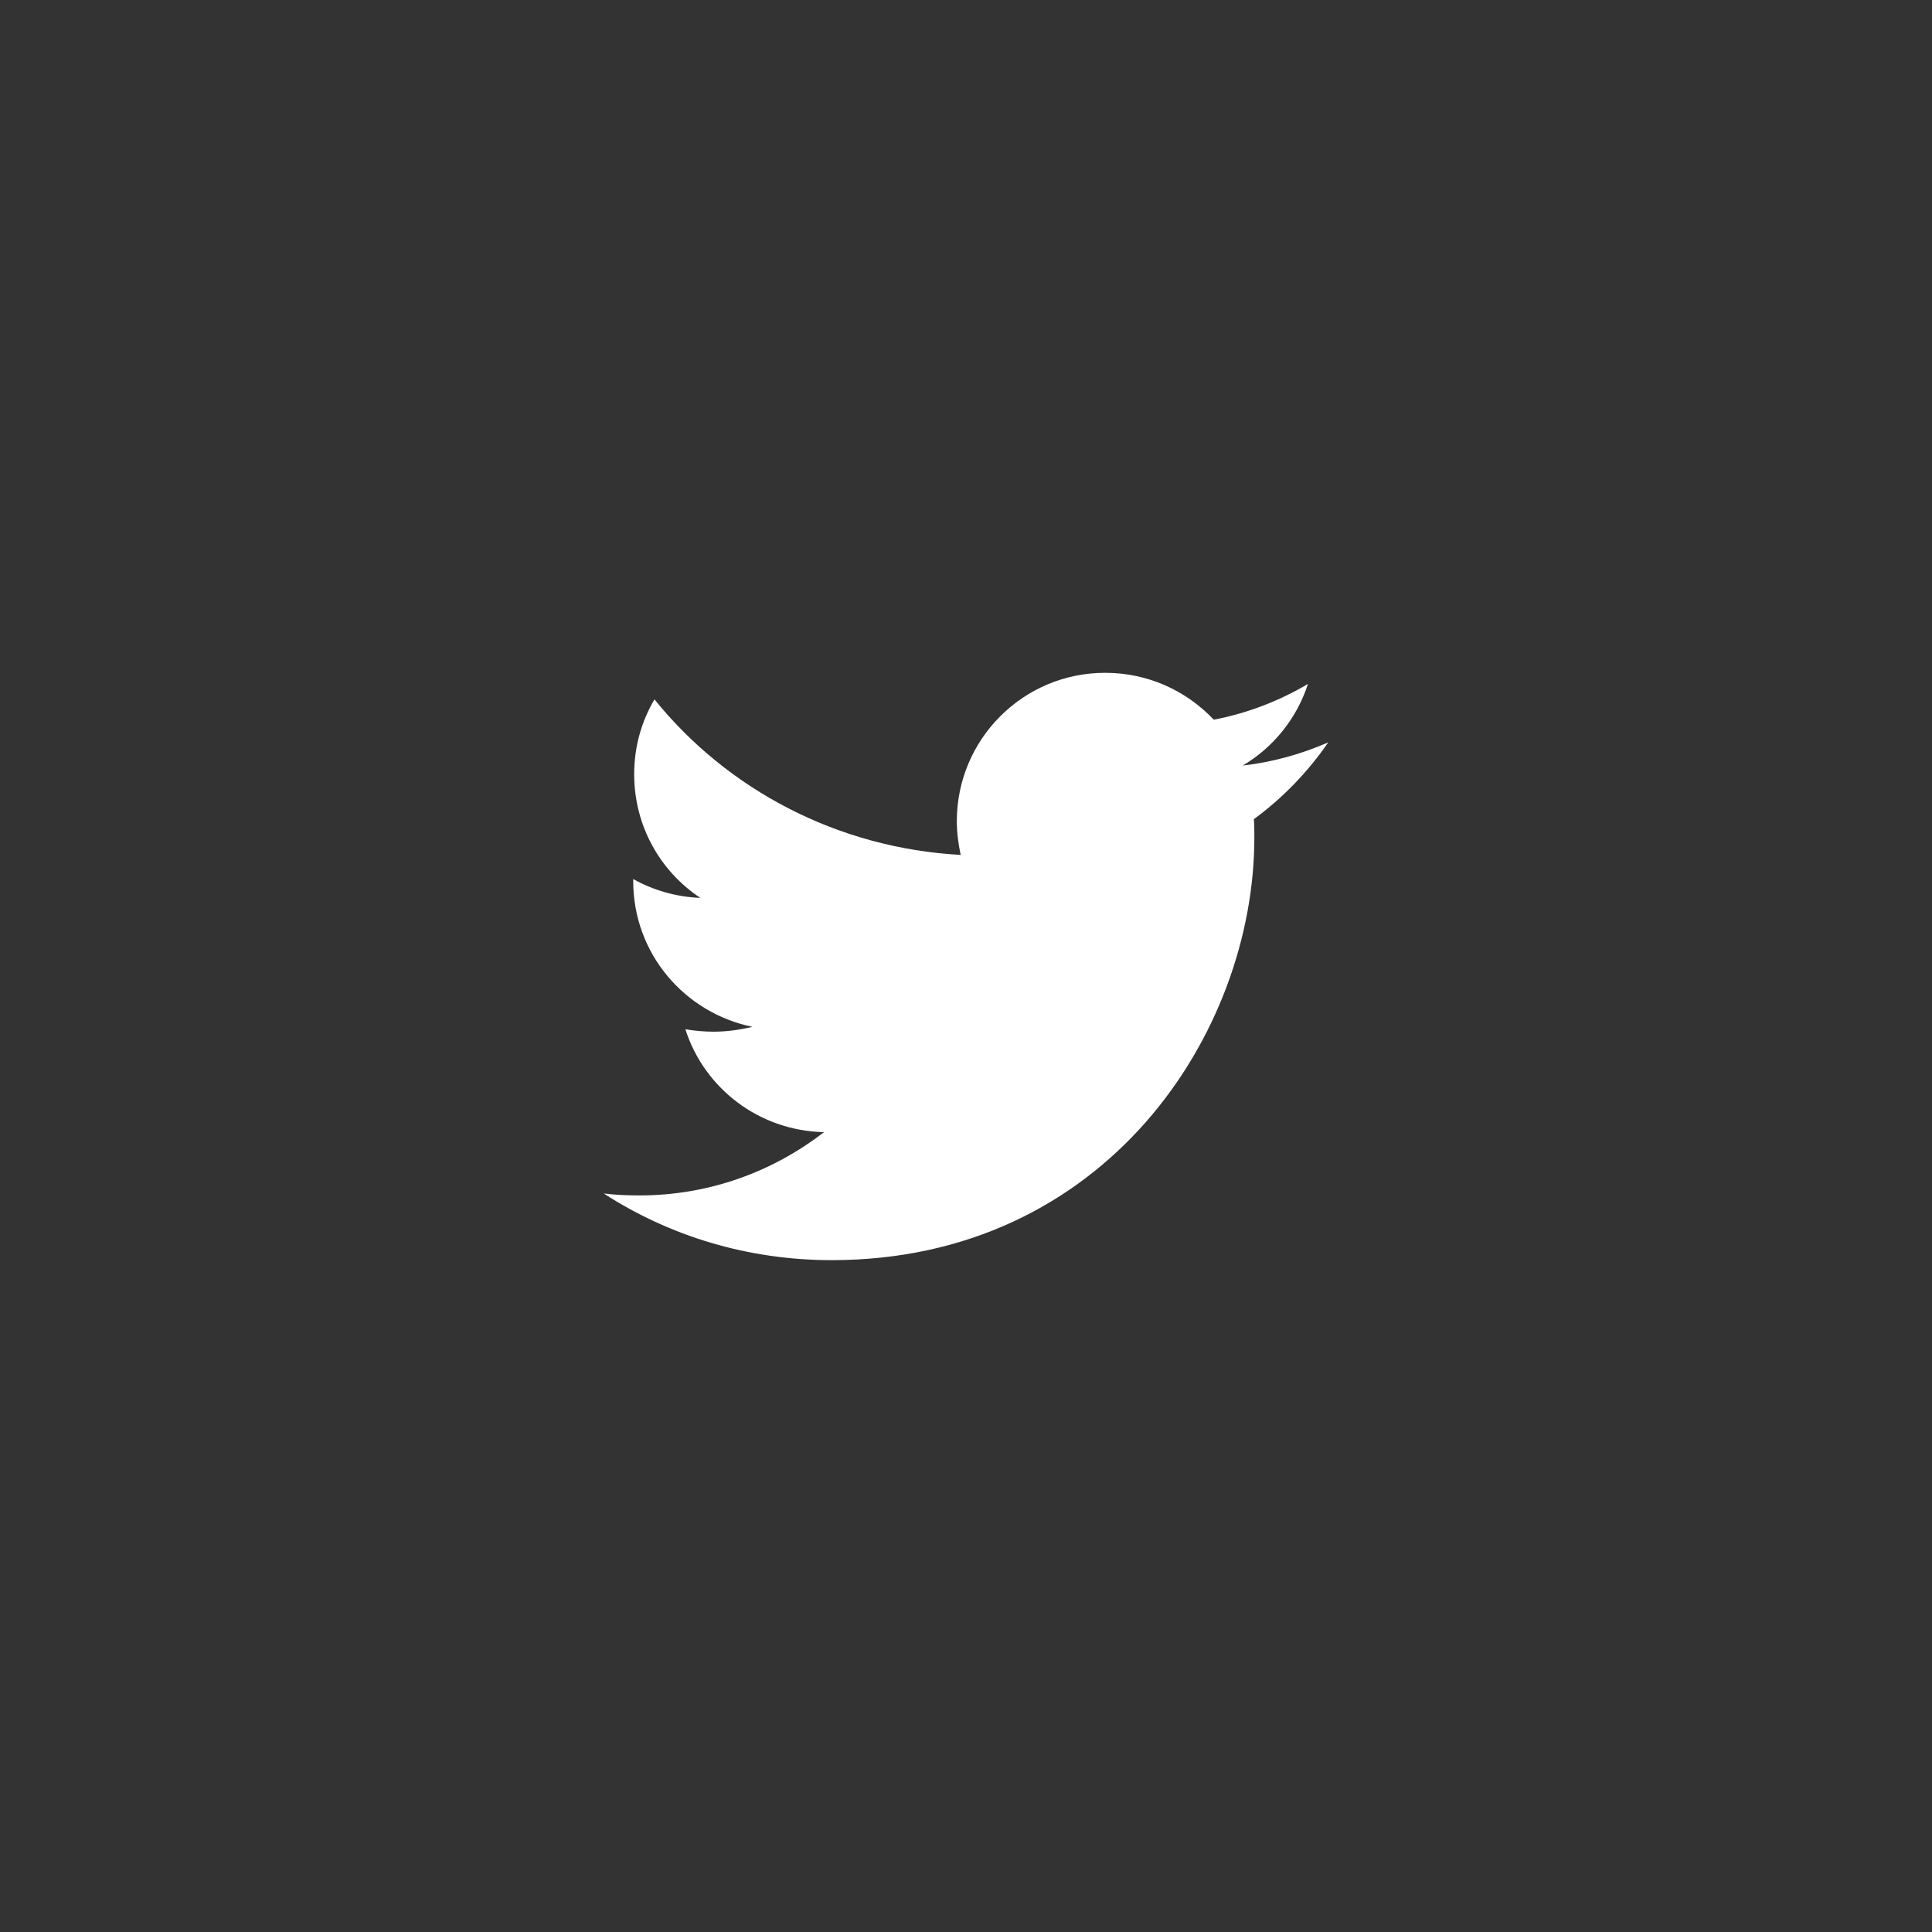 <?xml version="1.0" encoding="utf-8"?>
<!-- Generator: Adobe Illustrator 26.3.1, SVG Export Plug-In . SVG Version: 6.00 Build 0)  -->
<svg version="1.1" id="レイヤー_1" xmlns="http://www.w3.org/2000/svg" xmlns:xlink="http://www.w3.org/1999/xlink" x="0px"
	 y="0px" viewBox="0 0 40 40" style="enable-background:new 0 0 40 40;" xml:space="preserve">
<rect x="0" y="0" width="40" height="40" fill="#333333" stroke="none"/>
<style type="text/css">
	.st0{fill:#FFFFFF;}
</style>
<g>
	<path class="st0" d="M25.97,17.34c0,4.06-3.09,8.75-8.75,8.75c-1.74,0-3.36-0.5-4.72-1.38c0.25,0.03,0.49,0.04,0.74,0.04
		c1.44,0,2.76-0.49,3.82-1.31c-1.35-0.03-2.48-0.91-2.87-2.13c0.19,0.03,0.38,0.05,0.58,0.05c0.28,0,0.55-0.04,0.81-0.1
		c-1.41-0.29-2.47-1.52-2.47-3.02v-0.04c0.41,0.23,0.89,0.37,1.39,0.39c-0.83-0.55-1.37-1.49-1.37-2.56c0-0.57,0.15-1.09,0.42-1.55
		c1.51,1.87,3.79,3.08,6.34,3.22c-0.05-0.23-0.08-0.47-0.08-0.7c0-1.69,1.37-3.07,3.07-3.07c0.89,0,1.68,0.37,2.25,0.97
		c0.69-0.13,1.36-0.39,1.95-0.74c-0.23,0.71-0.71,1.31-1.35,1.69c0.62-0.07,1.22-0.24,1.77-0.48c-0.42,0.61-0.94,1.15-1.54,1.59
		C25.97,17.08,25.97,17.21,25.97,17.34z"/>
</g>
</svg>
